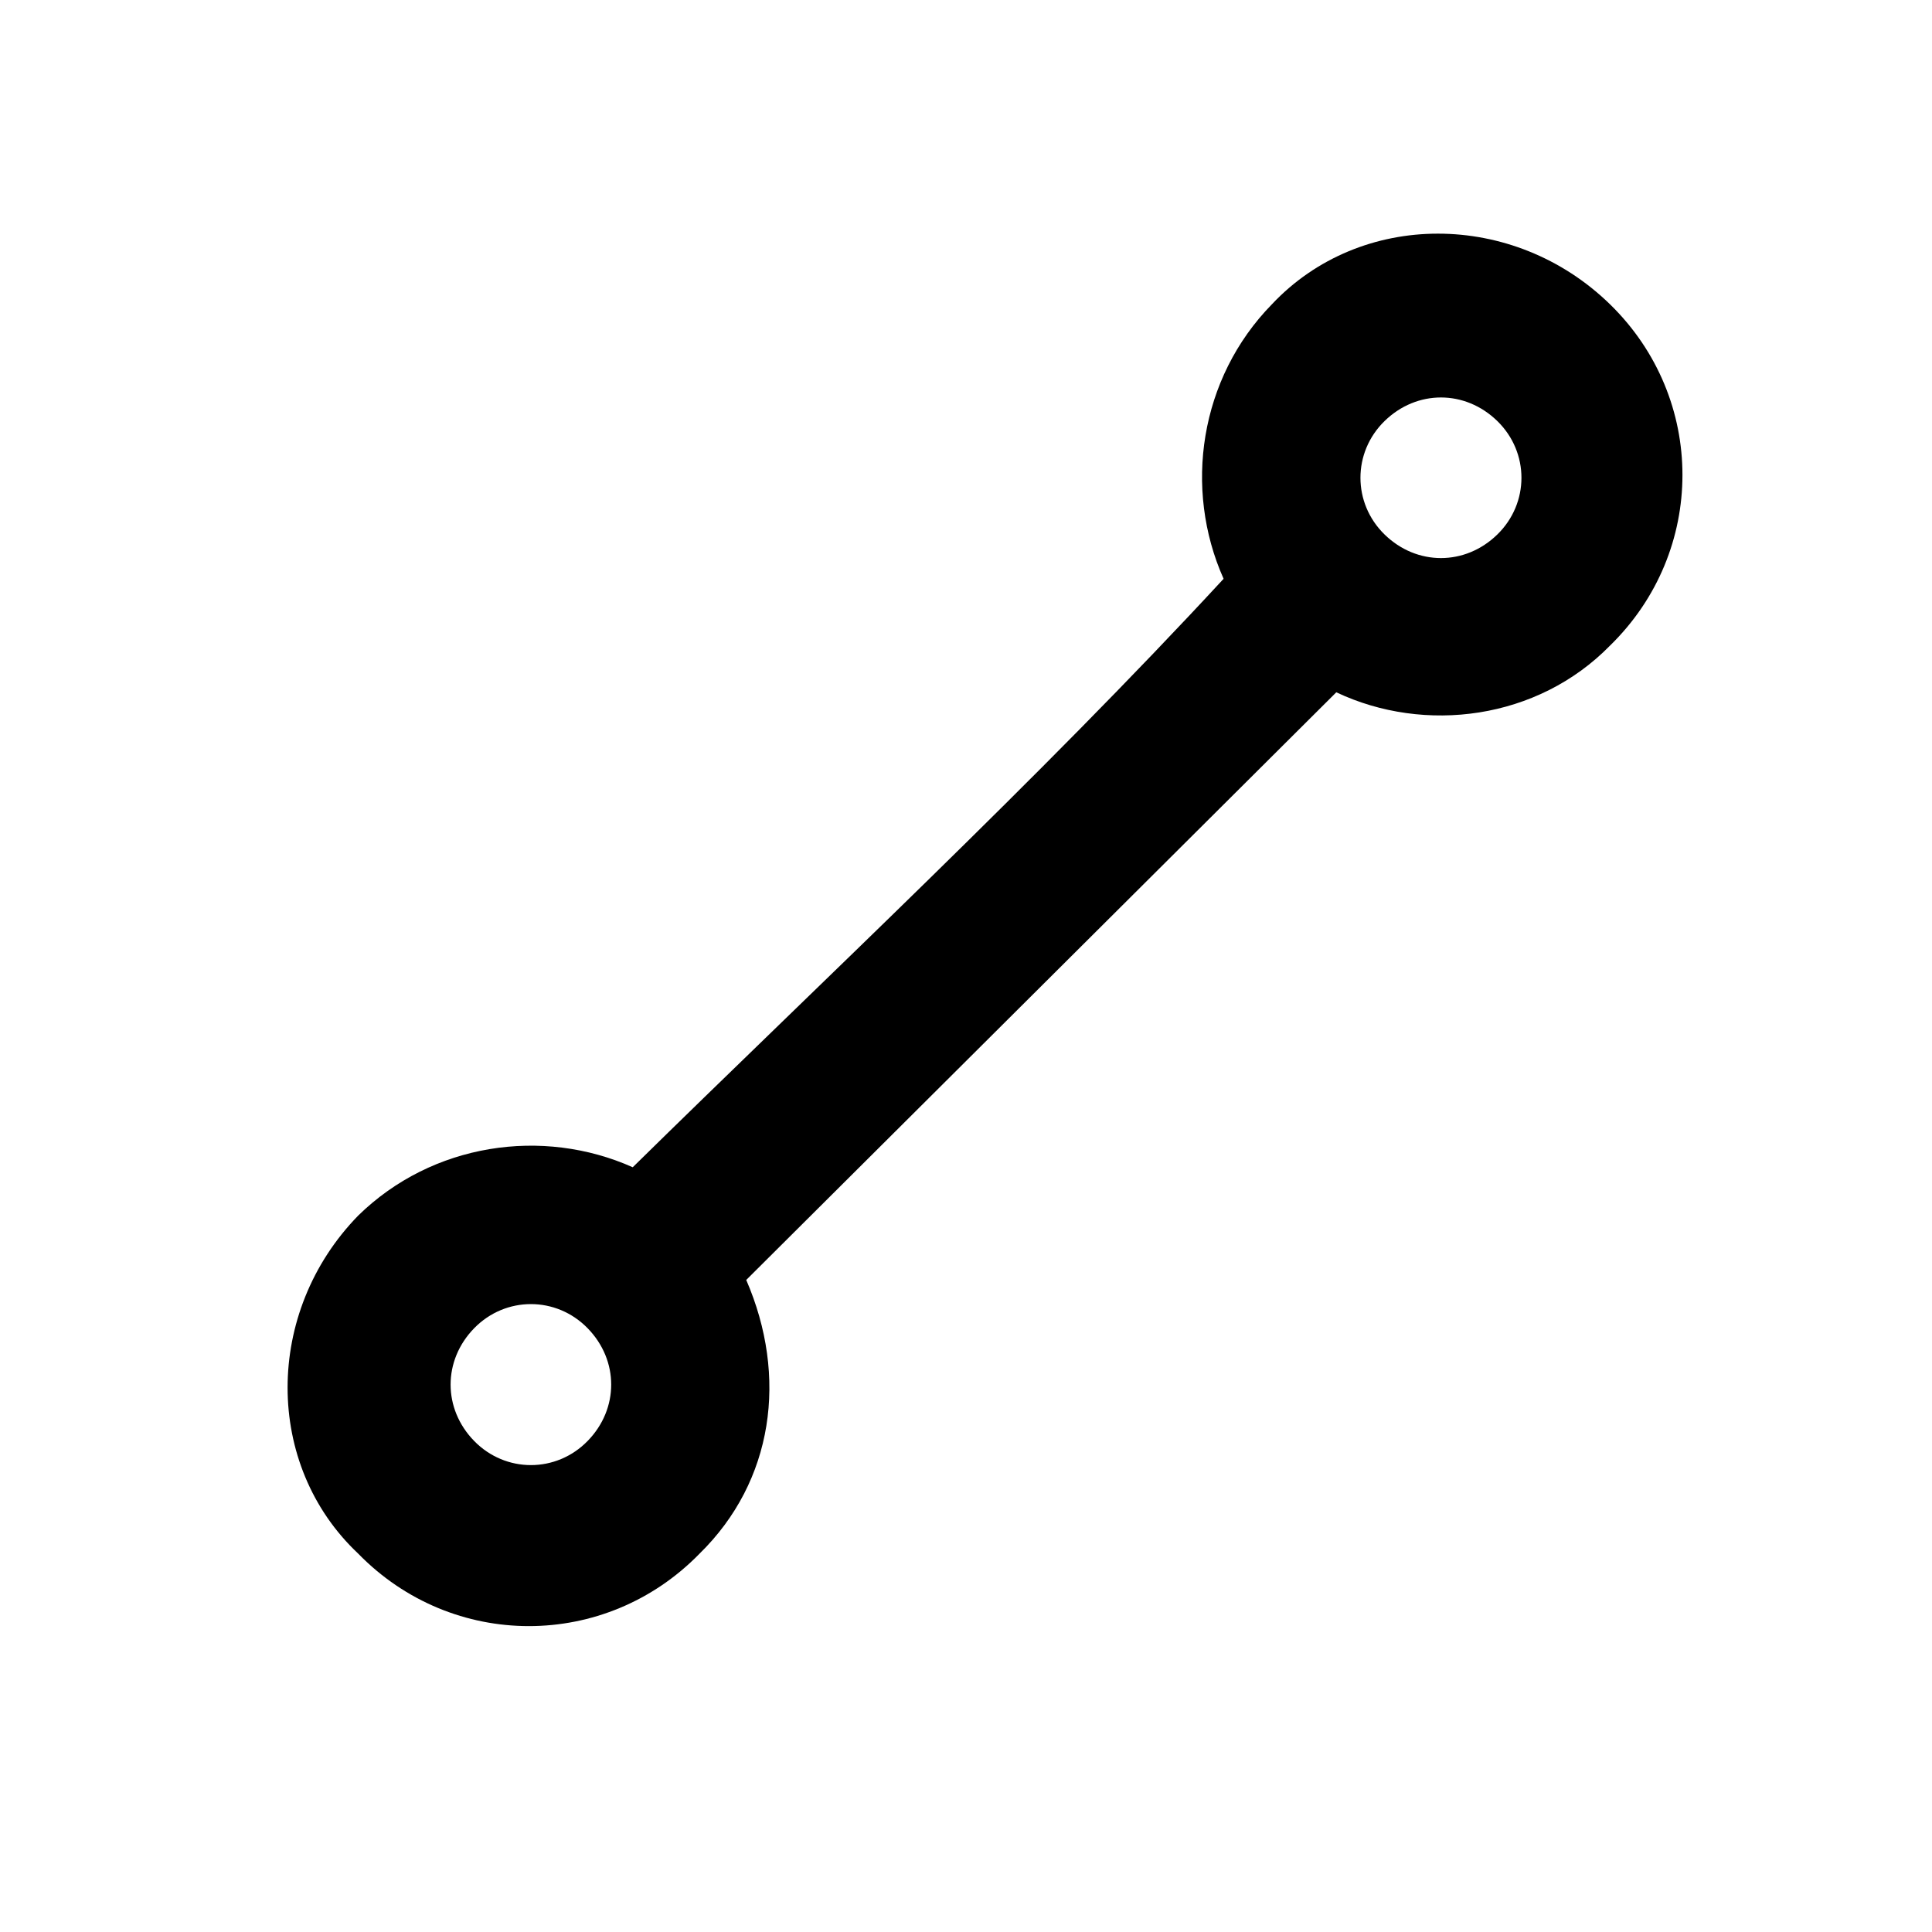 <?xml version="1.0" encoding="UTF-8"?>
<svg width="24" height="24" version="1.1" viewBox="0 0 24 24" xmlns="http://www.w3.org/2000/svg">
 <path d="M 16.6,8.6 C 17.7,9.12 19.1,8.94 20,8.02 21.2,6.85 21.2,4.95 20,3.78 18.8,2.61 16.9,2.61 15.8,3.78 14.9,4.7 14.7,6.07 15.2,7.19 12.9,9.68 10.2,12.2 7.86,14.5 6.74,14 5.37,14.2 4.45,15.1 3.28,16.3 3.28,18.2 4.45,19.3 5.62,20.5 7.52,20.5 8.69,19.3 9.61,18.4 9.79,17.1 9.27,15.9 M 18.6,5.23 C 19,5.62 19,6.25 18.6,6.64 18.2,7.03 17.6,7.03 17.2,6.64 16.8,6.25 16.8,5.62 17.2,5.23 17.6,4.84 18.2,4.84 18.6,5.23 M 5.89,17.9 C 5.5,17.5 5.5,16.9 5.89,16.5 6.28,16.1 6.91,16.1 7.3,16.5 7.69,16.9 7.69,17.5 7.3,17.9 6.91,18.3 6.28,18.3 5.89,17.9 Z"/>
</svg>

